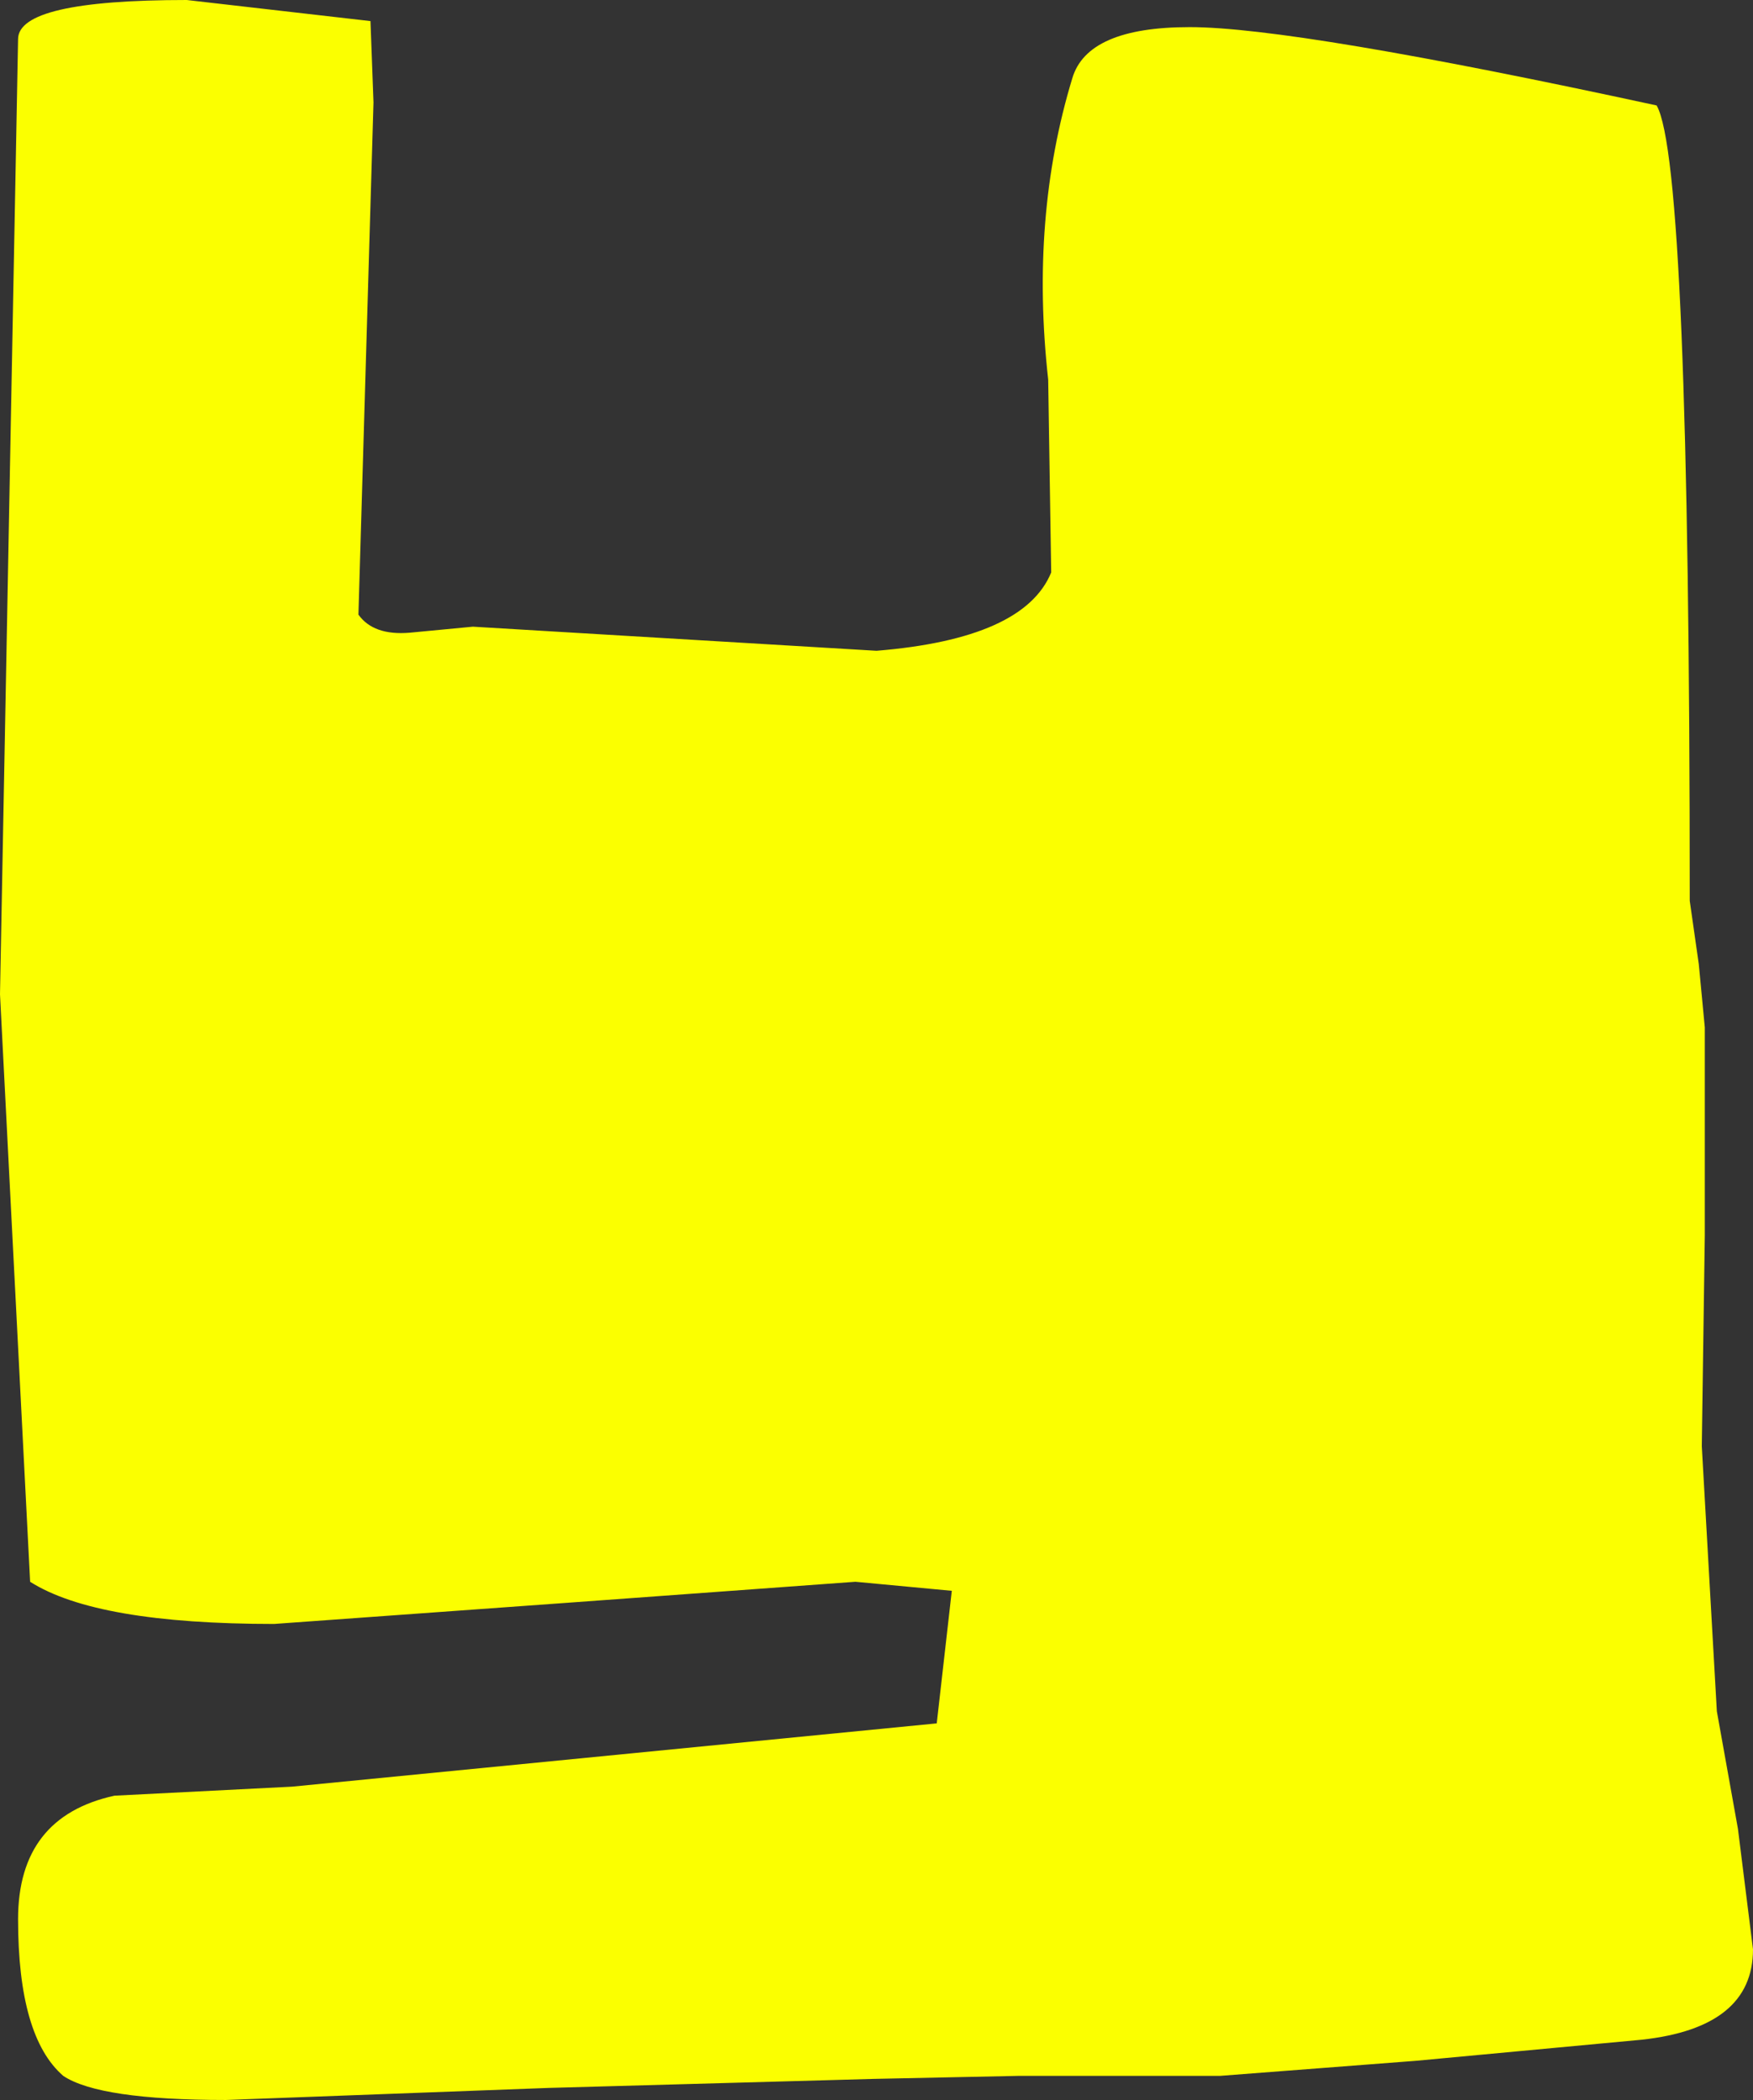 <?xml version="1.0" encoding="UTF-8" standalone="no"?>
<svg xmlns:xlink="http://www.w3.org/1999/xlink" height="34.85px" width="29.1px" xmlns="http://www.w3.org/2000/svg">
  <rect width="100%" height="100%" fill="#333333" stroke="none"/>
  <g transform="matrix(1.0, 0.0, 0.0, 1.0, -99.45, -12.8)">
    <path d="M99.45 29.3 L99.95 39.05 Q101.05 39.75 104.0 39.75 L108.85 39.4 113.65 39.05 115.25 39.2 115.0 41.4 104.3 42.45 101.35 42.6 Q99.75 42.95 99.75 44.65 99.75 46.6 100.5 47.25 101.1 47.65 103.2 47.65 L108.55 47.45 113.95 47.3 116.35 47.25 119.7 47.25 122.95 47.0 126.7 46.65 Q128.55 46.45 128.55 45.15 L128.3 43.15 127.95 41.2 127.7 36.8 127.75 33.3 127.75 29.85 127.65 28.8 127.5 27.75 Q127.5 15.5 126.95 14.55 120.95 13.25 119.2 13.25 117.5 13.25 117.25 14.1 116.55 16.4 116.85 19.1 L116.9 22.3 Q116.45 23.4 114.0 23.6 L107.3 23.2 106.25 23.3 Q105.65 23.35 105.4 23.0 L105.65 14.5 105.6 13.15 102.55 12.8 Q99.75 12.8 99.75 13.45 L99.45 29.3" fill="#fbff00" fill-rule="evenodd" stroke="none">
      <animate attributeName="fill" dur="2s" repeatCount="indefinite" values="#fbff00;#66cc01"/>
      <animate attributeName="fill-opacity" dur="2s" repeatCount="indefinite" values="1.0;1.0"/>
      <animate attributeName="d" dur="2s" repeatCount="indefinite" values="M99.45 29.3 L99.95 39.05 Q101.05 39.75 104.0 39.75 L108.85 39.4 113.65 39.05 115.25 39.2 115.0 41.4 104.3 42.45 101.35 42.6 Q99.75 42.95 99.75 44.65 99.75 46.6 100.5 47.25 101.1 47.65 103.2 47.65 L108.55 47.45 113.95 47.3 116.35 47.25 119.7 47.25 122.95 47.0 126.7 46.65 Q128.55 46.45 128.55 45.15 L128.3 43.15 127.95 41.2 127.7 36.8 127.75 33.3 127.75 29.85 127.65 28.8 127.5 27.75 Q127.5 15.5 126.95 14.55 120.95 13.25 119.2 13.25 117.5 13.25 117.25 14.1 116.55 16.4 116.85 19.1 L116.9 22.3 Q116.45 23.4 114.0 23.6 L107.3 23.2 106.25 23.3 Q105.65 23.35 105.4 23.0 L105.65 14.5 105.6 13.15 102.55 12.8 Q99.75 12.8 99.75 13.45 L99.45 29.3;M99.45 29.3 L99.95 39.05 Q101.05 39.75 104.0 39.75 L108.85 39.4 113.65 39.05 115.25 39.2 115.0 41.4 104.3 42.45 101.35 42.6 Q99.75 42.95 99.75 44.65 99.75 46.6 100.5 47.25 101.1 47.65 103.2 47.65 L108.55 47.45 113.95 47.3 116.35 47.25 119.7 47.25 122.95 47.0 126.7 46.65 Q128.55 46.45 128.55 45.15 L128.3 43.15 127.95 41.2 127.7 36.8 127.75 33.3 127.75 29.85 127.65 28.8 127.5 27.75 Q127.5 15.5 126.95 14.55 120.95 13.25 119.2 13.25 117.5 13.25 117.25 14.1 116.55 16.4 116.85 19.1 L116.9 22.3 Q116.45 23.4 114.0 23.6 L107.3 23.2 106.25 23.3 Q105.65 23.35 105.4 23.0 L105.65 14.5 105.6 13.15 102.55 12.8 Q99.75 12.8 99.75 13.45 L99.45 29.3"/>
    </path>
    <path d="M99.45 29.3 L99.75 13.45 Q99.75 12.8 102.55 12.8 L105.6 13.15 105.65 14.5 105.4 23.0 Q105.65 23.35 106.25 23.3 L107.3 23.2 114.0 23.6 Q116.45 23.4 116.9 22.3 L116.85 19.1 Q116.55 16.4 117.25 14.1 117.5 13.25 119.2 13.25 120.95 13.25 126.95 14.55 127.5 15.5 127.5 27.75 L127.65 28.8 127.75 29.85 127.75 33.3 127.7 36.8 127.95 41.2 128.3 43.15 128.55 45.15 Q128.55 46.45 126.7 46.65 L122.95 47.0 119.7 47.25 116.35 47.25 113.95 47.3 108.55 47.45 103.2 47.65 Q101.1 47.65 100.5 47.25 99.75 46.6 99.75 44.65 99.75 42.95 101.35 42.6 L104.3 42.45 115.0 41.4 115.25 39.2 113.65 39.05 108.85 39.4 104.0 39.75 Q101.05 39.75 99.95 39.05 L99.45 29.3" fill="none" stroke="#000000" stroke-linecap="round" stroke-linejoin="round" stroke-opacity="0.0" stroke-width="1.0">
      <animate attributeName="stroke" dur="2s" repeatCount="indefinite" values="#000000;#000001"/>
      <animate attributeName="stroke-width" dur="2s" repeatCount="indefinite" values="0.0;0.0"/>
      <animate attributeName="fill-opacity" dur="2s" repeatCount="indefinite" values="0.0;0.0"/>
      <animate attributeName="d" dur="2s" repeatCount="indefinite" values="M99.45 29.3 L99.75 13.45 Q99.75 12.8 102.55 12.8 L105.6 13.15 105.65 14.5 105.4 23.0 Q105.65 23.35 106.25 23.3 L107.3 23.2 114.0 23.6 Q116.45 23.4 116.9 22.3 L116.85 19.1 Q116.55 16.4 117.25 14.1 117.5 13.25 119.2 13.25 120.95 13.25 126.95 14.55 127.5 15.5 127.5 27.75 L127.65 28.8 127.75 29.85 127.75 33.3 127.7 36.8 127.95 41.2 128.3 43.15 128.55 45.15 Q128.55 46.45 126.7 46.65 L122.95 47.0 119.7 47.25 116.35 47.25 113.95 47.3 108.55 47.45 103.2 47.65 Q101.1 47.65 100.5 47.25 99.75 46.6 99.75 44.65 99.75 42.95 101.35 42.6 L104.3 42.45 115.0 41.4 115.25 39.2 113.65 39.05 108.85 39.4 104.0 39.75 Q101.05 39.75 99.95 39.05 L99.45 29.3;M99.45 29.3 L99.75 13.45 Q99.75 12.8 102.55 12.8 L105.6 13.15 105.65 14.5 105.4 23.0 Q105.65 23.35 106.25 23.3 L107.3 23.2 114.0 23.6 Q116.45 23.4 116.9 22.3 L116.85 19.1 Q116.55 16.4 117.25 14.1 117.5 13.25 119.2 13.25 120.95 13.25 126.95 14.55 127.5 15.5 127.5 27.75 L127.65 28.8 127.75 29.85 127.75 33.3 127.7 36.8 127.95 41.2 128.3 43.15 128.55 45.15 Q128.55 46.45 126.7 46.65 L122.95 47.0 119.7 47.25 116.35 47.25 113.95 47.3 108.55 47.45 103.2 47.65 Q101.1 47.65 100.5 47.25 99.75 46.6 99.75 44.65 99.75 42.95 101.35 42.6 L104.3 42.45 115.0 41.4 115.25 39.2 113.65 39.05 108.85 39.4 104.0 39.75 Q101.05 39.75 99.95 39.05 L99.45 29.3"/>
    </path>
  </g>
</svg>

